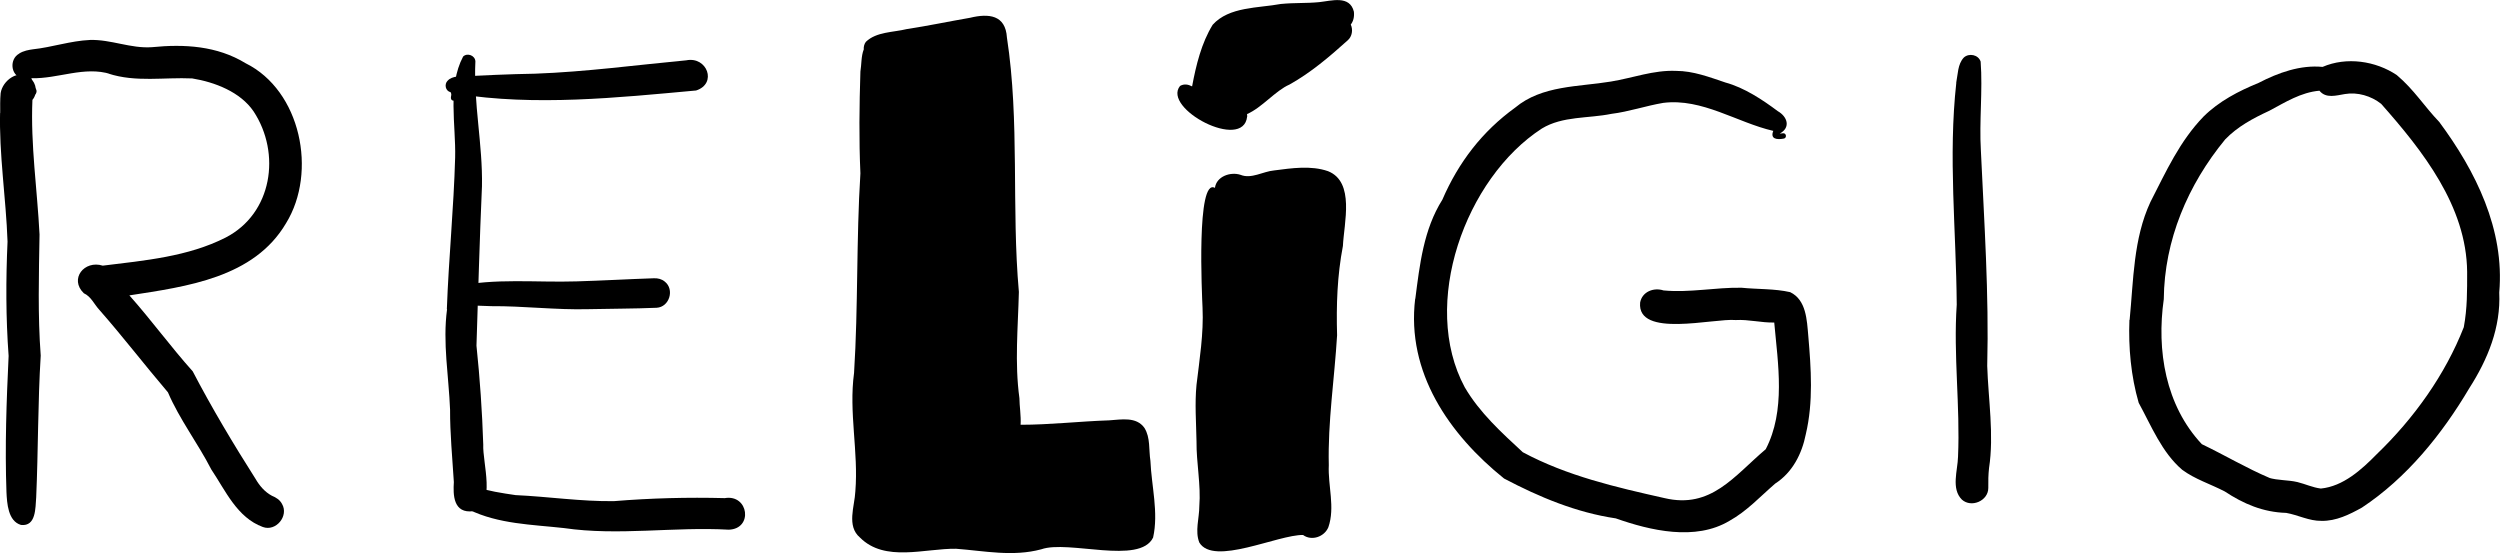 <?xml version="1.0" encoding="UTF-8"?><svg id="Ebene_2" xmlns="http://www.w3.org/2000/svg" viewBox="0 0 232.07 51.34"><defs><style>.cls-1{fill:#000;stroke-width:0px;}</style></defs><g id="Ebene_1-2"><path class="cls-1" d="M.02,10.5c0-.61-.02-1.23.04-1.85.17-1.19,1.69-2.3,2.75-1.4.58.48.71,1.43.2,2.02-.18,4.19.45,8.33.66,12.5-.06,3.75-.17,7.5.11,11.24-.27,4.36-.23,8.82-.42,13.16-.08.97,0,2.72-1.41,2.56-1.21-.35-1.3-2.02-1.35-3.05-.15-4.22,0-8.43.2-12.64-.26-3.54-.26-7.09-.1-10.61C.56,18.39-.1,14.34.01,10.29c0,.07,0,.14,0,.2Z"/><path class="cls-1" d="M1.75,4.99c.43-.29.96-.36,1.28-.41,1.79-.19,3.52-.79,5.32-.87,1.95-.06,3.79.81,5.75.67,3.01-.3,6.05-.13,8.7,1.49,5.13,2.54,6.67,10.1,3.76,14.84-2.98,5.08-9.24,5.89-14.55,6.71,2.03,2.28,3.86,4.8,5.88,7.05,1.76,3.38,3.8,6.79,5.83,9.98.37.64.86,1.22,1.52,1.57.39.16.74.38.94.76.65,1.11-.56,2.59-1.78,2.14-2.4-.88-3.46-3.37-4.79-5.35-1.24-2.42-2.95-4.65-4.02-7.15-2.15-2.52-4.18-5.17-6.37-7.66-.49-.53-.76-1.23-1.44-1.54-1.37-1.33.05-3.1,1.76-2.56,3.89-.48,7.91-.83,11.41-2.61,4.33-2.23,5.16-7.81,2.59-11.71-1.23-1.81-3.61-2.72-5.7-3.06-2.6-.12-5.24.38-7.78-.45.02,0,.04,0,.06.01.05.01.1.03.16.04-2.45-.77-4.89.45-7.36.38.03.33.04.64.12.94.39-.17.48.46.16.61-.33.18-.53-.22-.64-.46-.22-.36-.4-.73-.57-1.11-1.02-.27-1.11-1.75-.23-2.25Z"/><path class="cls-1" d="M41.48,28.7c.17-4.69.64-9.38.77-14.07.08-3.04-.73-6.61.74-9.38.39-.38,1.11-.1,1.14.44,0,0,0,0,0,0-.19,3.88.69,7.73.61,11.61-.22,4.93-.35,9.87-.51,14.79.32,3.05.53,6.11.63,9.18-.08,1.66,1.21,5.63-.9,6.18-1.91.26-1.9-1.54-1.83-2.7-.14-2.25-.36-4.56-.35-6.71-.12-3.12-.7-6.22-.28-9.34Z"/><path class="cls-1" d="M48.38,46.69c0-.14.12-.24.26-.24.89,0,1.78,0,2.66,0,.14,0,.25.13.24.26,0,.14-.12.24-.26.24-.89,0-1.78,0-2.66,0-.14,0-.25-.13-.24-.26Z"/><path class="cls-1" d="M42.51,45.87c.06-.77.95-1.04,1.56-.69,1.27.4,2.48.59,3.79.78,3.05.14,6.08.6,9.13.56,3.42-.28,6.87-.37,10.29-.28,2.22-.38,2.65,2.86.37,2.93-5.09-.29-10.24.59-15.3-.15-2.98-.33-6.08-.37-8.82-1.71-.14.04-.31-.02-.32-.2-.4-.29-.74-.72-.69-1.23Z"/><path class="cls-1" d="M42.28,26.61c3.6-.82,7.52-.37,11.23-.49,2.4-.07,4.8-.21,7.2-.29.37-.01.71.07,1,.31.93.73.43,2.37-.76,2.43-2.11.09-4.25.08-6.33.13-3.01.08-6.01-.3-9.02-.28-1.09-.07-4.81.11-3.32-1.8Z"/><path class="cls-1" d="M41.56,7.49c.2-.24.53-.33.82-.38,2.47-.11,4.86-.23,7.3-.27,4.69-.17,9.35-.8,14.02-1.24,1.94-.39,2.9,2.16.92,2.8-7.35.67-14.92,1.47-22.23.31,0,.12-.01.25-.03.37.04.32-.46.37-.5.05-.02-.14.05-.28.03-.42,0,.02,0,.02,0,.04,0-.07-.03-.13-.06-.19-.48-.11-.61-.73-.28-1.07Z"/><path class="cls-1" d="M131.38,27.74c.41-3.18.77-6.44,2.51-9.2,1.5-3.47,3.7-6.34,6.76-8.55,2.49-2.08,5.88-1.92,8.89-2.42,2.02-.33,3.97-1.08,6.04-.99,1.6,0,3.1.58,4.59,1.08,1.76.48,3.44,1.6,4.86,2.66.88.5,1.23,1.51.18,2.08.1,0,.21-.02.31-.03.32-.03.37.47.04.5-.59.11-1.26.05-.95-.72-3.38-.78-6.59-3.05-10.21-2.6-1.61.27-3.19.82-4.82,1.02-2.15.44-4.52.19-6.45,1.36-7.12,4.61-11.31,16.31-7.16,24.02,1.38,2.36,3.41,4.2,5.39,6.03,4.1,2.2,8.66,3.25,13.16,4.26,4.32,1.02,6.45-2.05,9.39-4.54,1.86-3.58,1.14-7.9.79-11.76-1.19.03-2.38-.3-3.58-.23-2.02-.19-9.17,1.7-8.87-1.62.18-1.01,1.26-1.43,2.17-1.13,2.42.23,4.82-.29,7.24-.25,1.49.15,3.08.08,4.52.41,1.5.72,1.55,2.6,1.68,4.05.26,3.04.48,6.14-.23,9.14-.36,1.82-1.24,3.55-2.84,4.58-1.39,1.2-2.63,2.56-4.25,3.46-3.16,1.89-7.34.9-10.55-.23-3.66-.54-7.11-1.98-10.37-3.7-5.1-4.1-9.08-9.85-8.25-16.69Z"/><path class="cls-1" d="M181.59,7.69c.16-.79.13-1.72.7-2.34.48-.45,1.36-.28,1.57.37.2,2.7-.14,5.52.02,8.23.31,6.71.76,13.33.59,20.02.1,3.12.64,6.39.17,9.47-.07.62-.08,1.23-.07,1.86,0,1.19-1.57,1.87-2.45,1.08-1.02-1.01-.39-2.71-.36-3.98.21-4.7-.44-9.41-.12-14.12-.05-6.88-.8-13.75-.04-20.6Z"/><path class="cls-1" d="M197.69,29.69c.36-3.68.34-7.52,1.93-10.94,1.47-2.87,2.71-5.63,4.93-7.93,1.43-1.42,3.26-2.37,5.1-3.12,1.85-.96,3.9-1.69,5.95-1.49,2.22-.96,4.93-.56,6.89.76,1.61,1.36,2.54,2.89,3.94,4.35,3.39,4.57,6.08,9.99,5.57,15.83.15,3.25-1.06,6.2-2.79,8.9-2.52,4.26-5.81,8.33-9.96,11.07-1.15.64-2.4,1.26-3.75,1.23-1.15.02-2.18-.55-3.28-.74-2.14-.06-3.96-.84-5.7-1.99-1.33-.69-2.78-1.14-3.95-2.01-1.89-1.61-2.87-4.08-4.04-6.22-.72-2.48-.96-5.14-.86-7.7ZM200.86,27.77c-.68,4.77.16,9.86,3.53,13.46,2.11,1.01,4.15,2.23,6.3,3.14,0,0,0,0-.01,0-.04-.01-.08-.02-.11-.03.88.27,1.81.2,2.7.41.73.18,1.42.51,2.17.6,2.07-.2,3.79-1.76,5.19-3.19,3.45-3.32,6.35-7.37,8.08-11.79.33-1.78.31-3.37.31-5.14-.06-6.1-4.14-11.25-7.98-15.59-.93-.74-2.2-1.11-3.37-.91-.8.13-1.76.44-2.36-.31-1.72.15-3.17,1.07-4.65,1.86-1.53.71-2.95,1.47-4.1,2.66-3.47,4.22-5.65,9.35-5.7,14.83Z"/><path class="cls-1" d="M96.66,50.99c-2.64.71-5.26.15-7.91-.05-2.91-.04-6.61,1.28-8.92-1.04-1.27-1.07-.49-2.91-.43-4.29.3-3.68-.62-7.3-.12-10.99.39-6.17.2-12.36.59-18.53-.14-3.14-.1-6.3,0-9.45.11-.64.06-1.43.31-2.05-.02-.25.05-.52.2-.71.97-.94,2.54-.87,3.79-1.18,1.97-.3,3.91-.71,5.88-1.05,1.73-.42,3.29-.27,3.42,1.83,1.2,7.84.41,15.76,1.11,23.62-.08,3.31-.4,6.58.05,9.86,0,.69.16,1.63.11,2.47,2.73,0,5.48-.32,8.21-.41,1.13-.07,2.54-.37,3.29.71.56.9.39,2.03.55,3.04.1,2.36.77,4.81.25,7.13-1.24,2.56-7.87.2-10.38,1.09Z"/><path class="cls-1" d="M120.98,49.66c-2.36-.04-8.33,2.91-9.65.7-.42-1.06,0-2.26,0-3.36.16-2.01-.28-4.03-.26-6.03-.03-1.75-.17-3.5,0-5.25h0c.28-2.36.67-4.76.56-7.15-.05-1.17-.59-12.11,1.15-11.13.14-1.07,1.45-1.52,2.38-1.21,1,.41,2.09-.32,3.12-.41,1.63-.21,3.41-.48,5,.07,2.51,1,1.48,4.81,1.38,6.94-.53,2.78-.62,5.48-.54,8.29-.24,4.02-.87,8.03-.77,12.06-.09,1.91.6,3.91-.04,5.76-.37.89-1.54,1.3-2.34.73Z"/><path class="cls-1" d="M115.77,10.82c-.35,3.26-7.92-.75-6.23-2.84.38-.22.75-.15,1.12.04.37-1.98.87-4.03,1.91-5.72,1.52-1.69,4.23-1.54,6.32-1.93,1.35-.13,2.31-.05,3.56-.17,1.14-.12,2.85-.67,3.23.89.05.51-.06.89-.29,1.19.22.48.13,1.1-.28,1.46-1.69,1.52-3.42,3-5.41,4.11-1.31.57-2.55,2.14-3.94,2.74.01.07.02.15.02.23Z"/></g></svg>